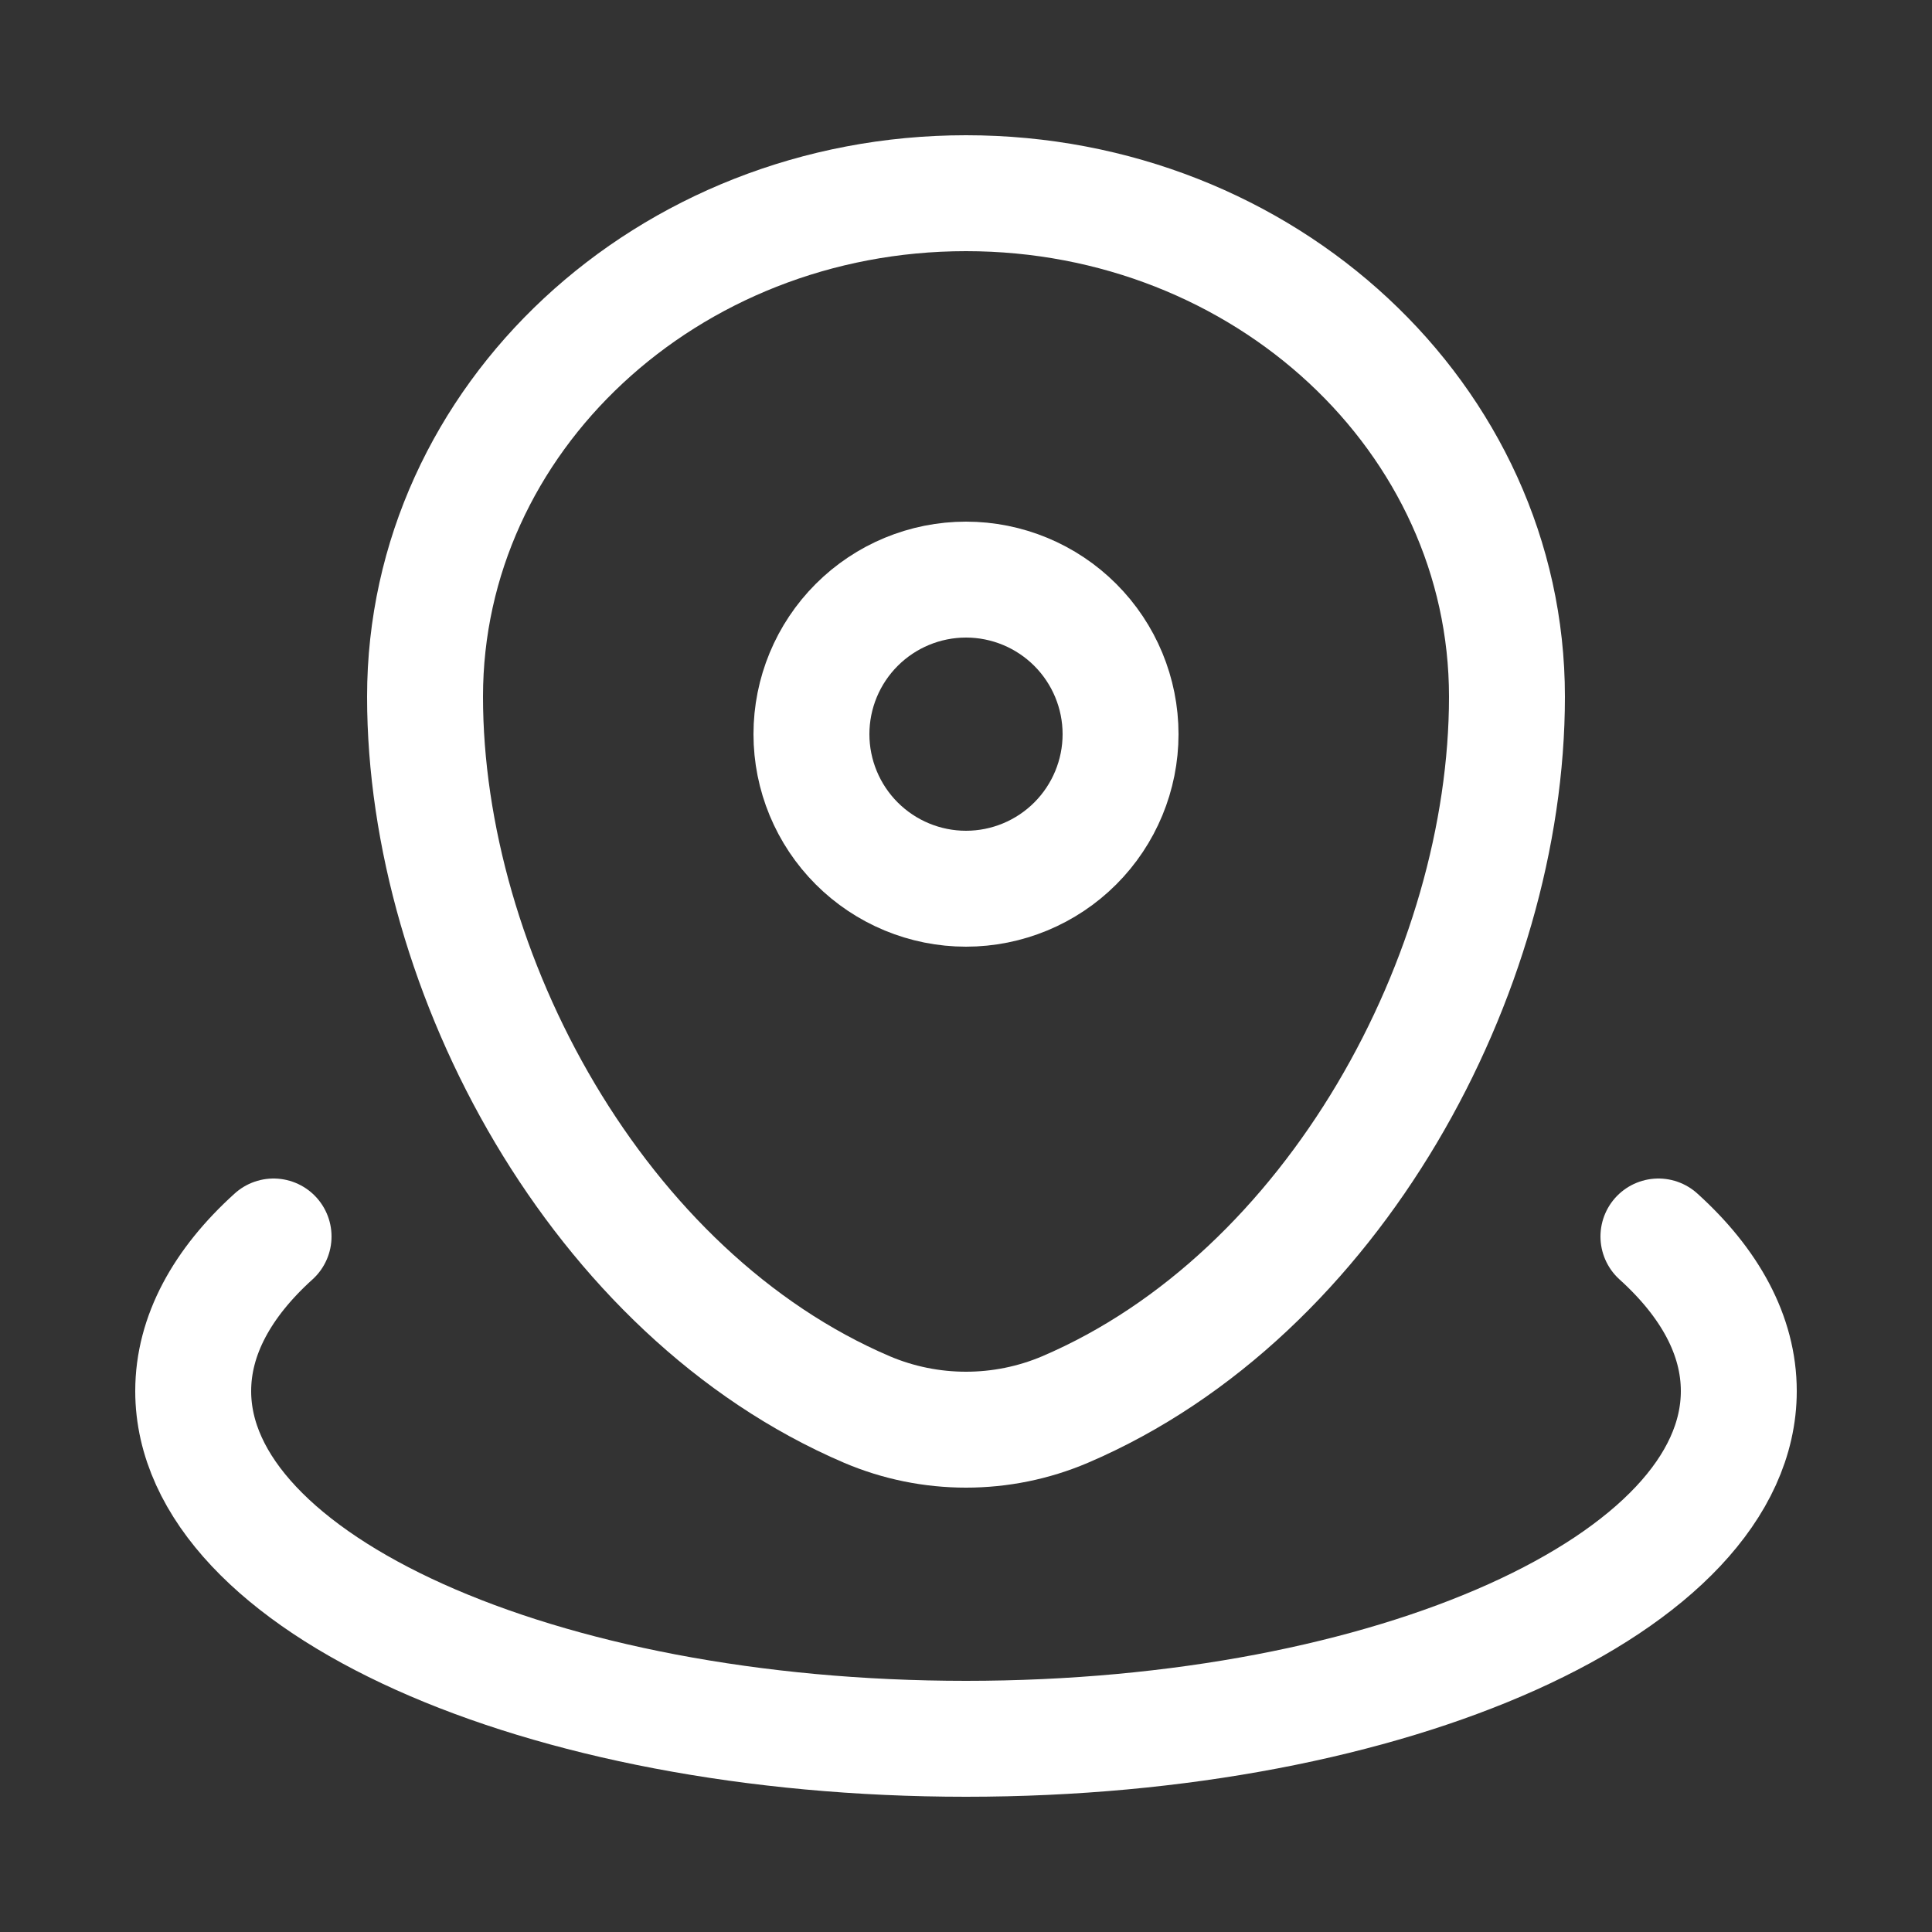 <svg width="25" height="25" viewBox="0 0 25 25" fill="none" xmlns="http://www.w3.org/2000/svg">
<rect x="0" y="0" width="25" height="25" fill="#333333" stroke="none"/>
<path d="M5.5 9.015C5.5 5.417 8.634 2.5 12.5 2.5C16.366 2.5 19.5 5.417 19.5 9.015C19.5 12.585 17.266 16.75 13.78 18.24C13.375 18.412 12.94 18.5 12.5 18.5C12.06 18.5 11.625 18.412 11.22 18.24C7.734 16.75 5.5 12.584 5.5 9.015Z" stroke="white" stroke-width="1.5"/>
<path d="M14.5 9.5C14.5 10.03 14.289 10.539 13.914 10.914C13.539 11.289 13.03 11.5 12.5 11.5C11.97 11.5 11.461 11.289 11.086 10.914C10.711 10.539 10.5 10.03 10.5 9.5C10.5 8.97 10.711 8.461 11.086 8.086C11.461 7.711 11.97 7.5 12.5 7.5C13.03 7.5 13.539 7.711 13.914 8.086C14.289 8.461 14.5 8.97 14.5 9.5Z" stroke="white" stroke-width="1.5"/>
<path d="M21.46 16C22.126 16.602 22.5 17.282 22.5 18C22.5 20.485 18.023 22.5 12.5 22.5C6.977 22.5 2.5 20.485 2.5 18C2.5 17.282 2.874 16.602 3.54 16" stroke="white" stroke-width="1.5" stroke-linecap="round"/>
</svg>
